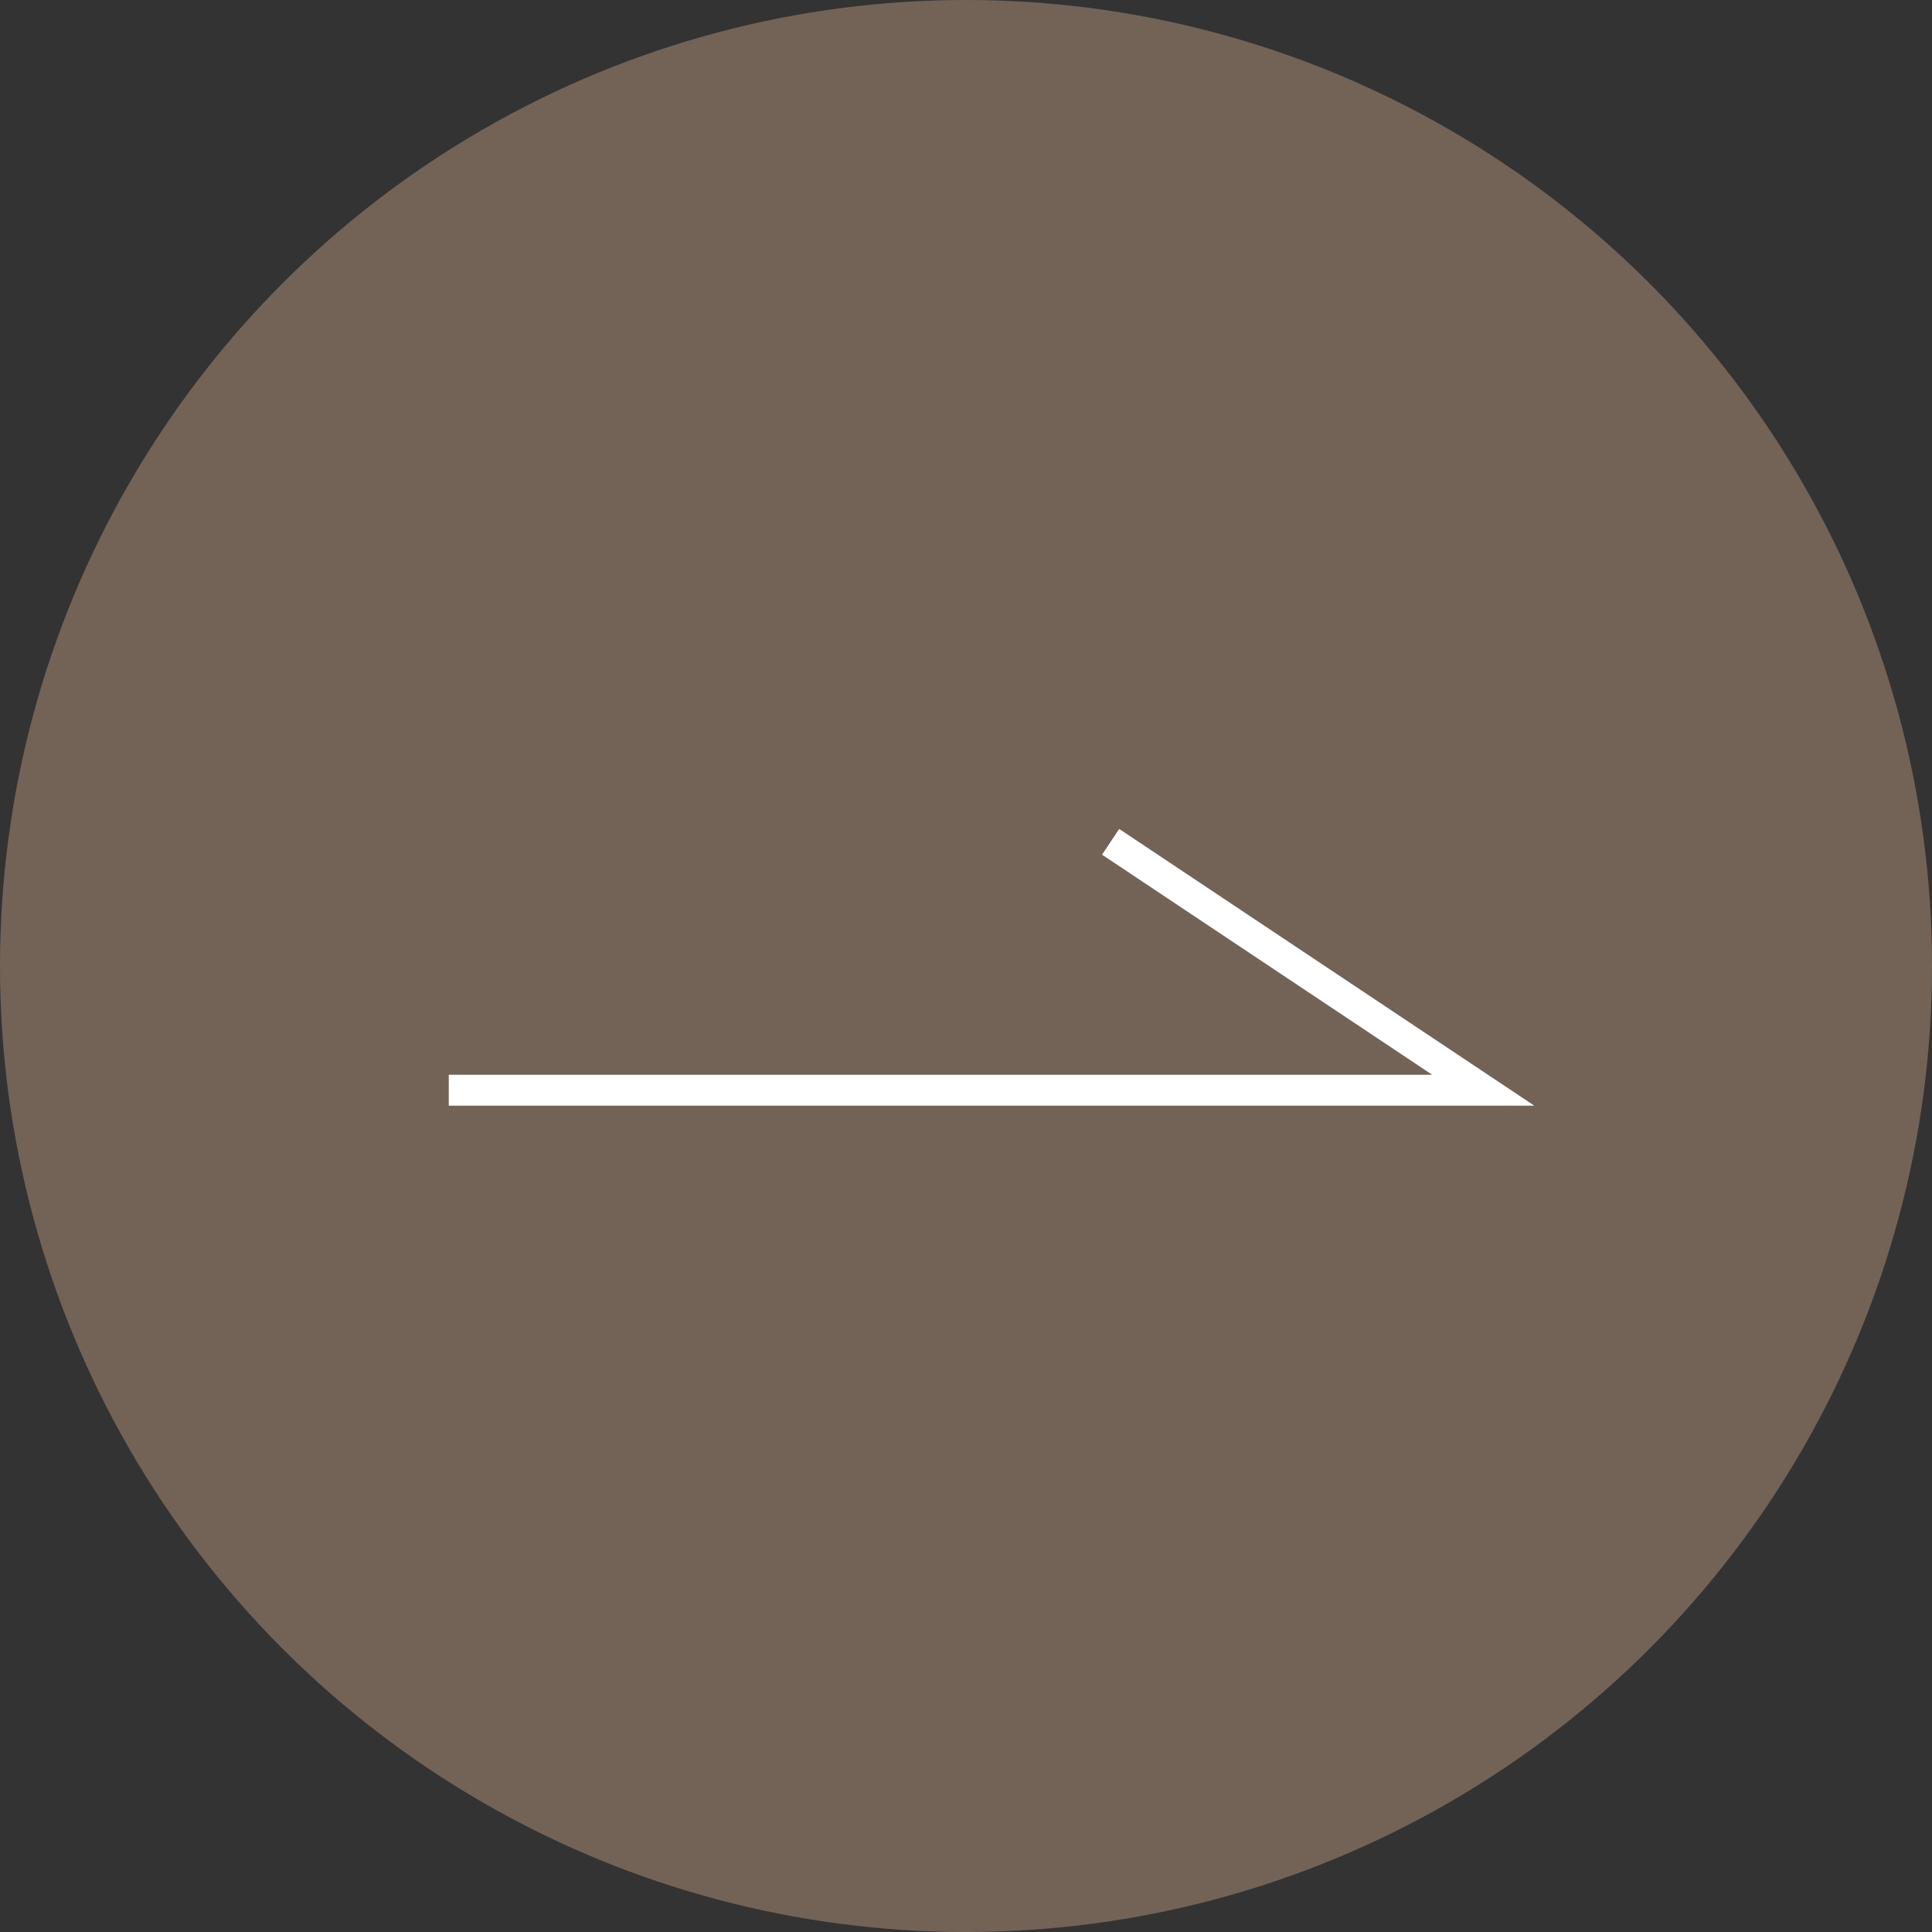 <?xml version="1.0" encoding="UTF-8"?>
<svg id="_圖層_2" data-name="圖層 2" xmlns="http://www.w3.org/2000/svg" viewBox="0 0 35 35">
  <rect x="0" y="0" width="35" height="35" fill="#333333" stroke="none"/>
  <g id="_圖層_1-2" data-name="圖層 1">
    <g>
      <circle cx="17.5" cy="17.5" r="17.5" fill="#736357"/>
      <polyline points="8.13 19.75 26.87 19.75 20.12 15.25" fill="none" stroke="#fff" stroke-miterlimit="10" stroke-width=".56"/>
    </g>
  </g>
</svg>